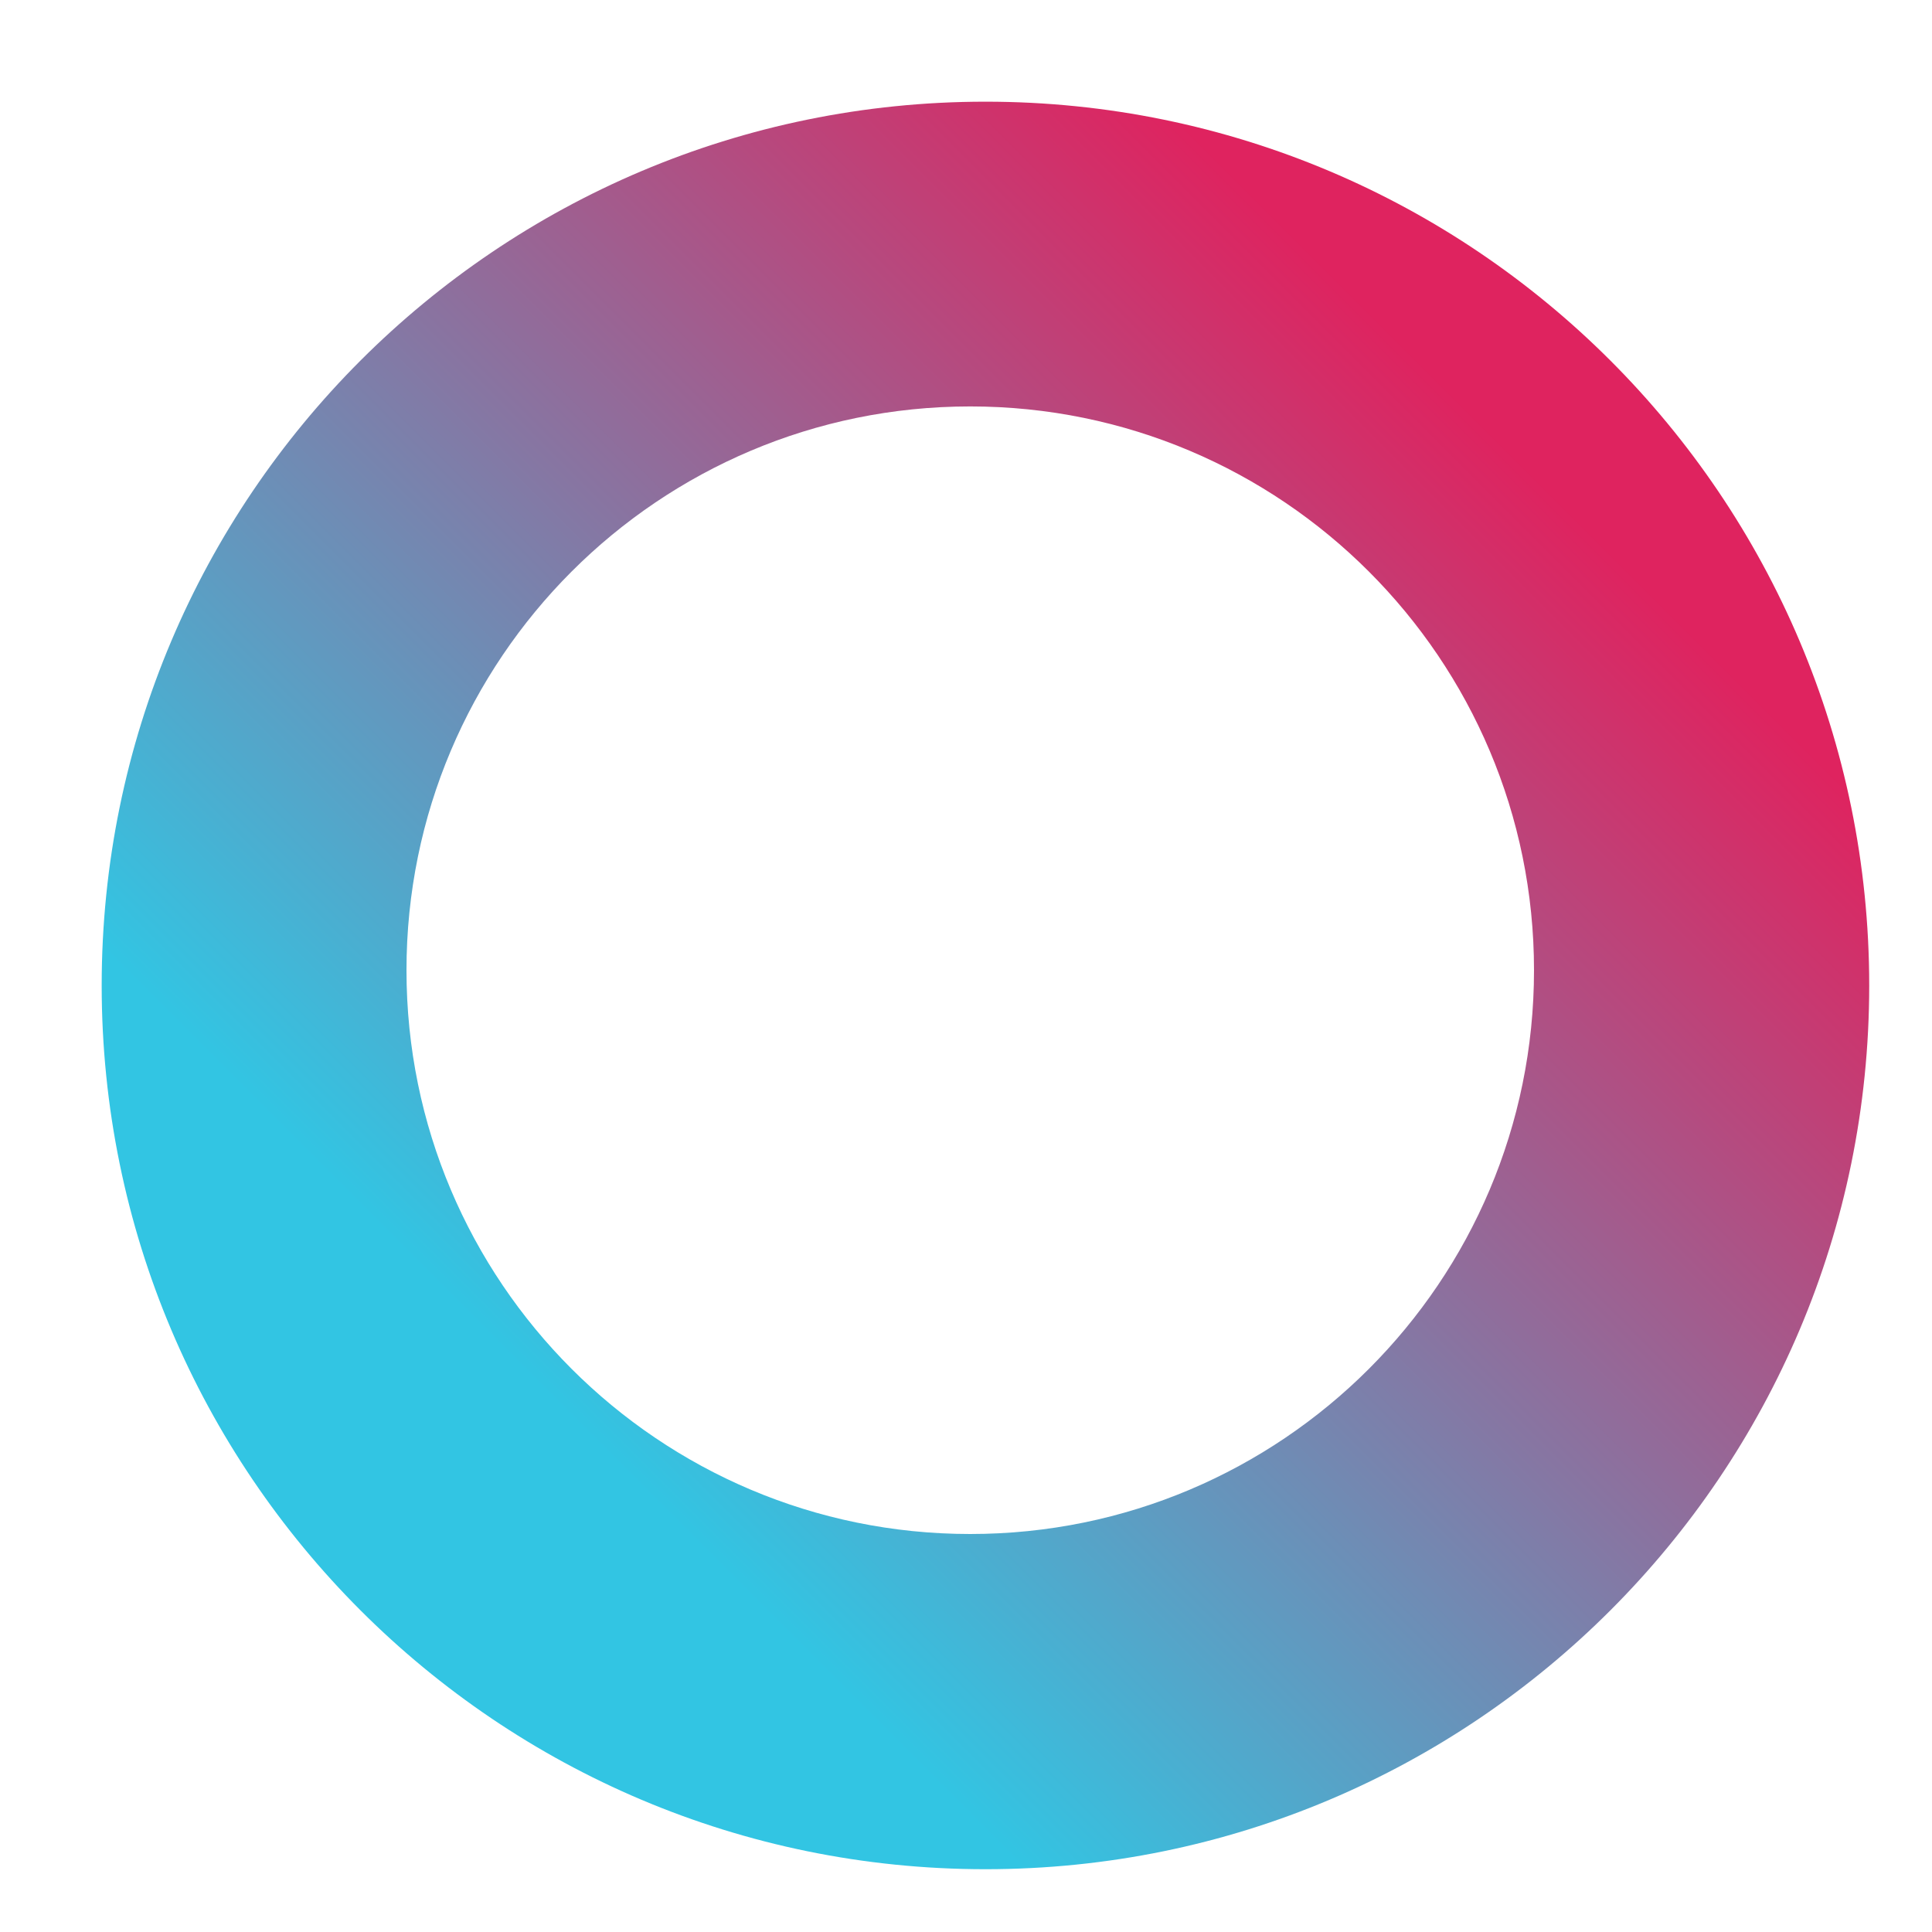 <svg xmlns="http://www.w3.org/2000/svg" width="38" height="38" viewBox="0 0 38 38" fill="none"><path fill-rule="evenodd" clip-rule="evenodd" d="M19.383 36.765C28.983 36.765 36.765 28.983 36.765 19.383C36.765 9.782 28.983 2 19.383 2C9.782 2 2 9.782 2 19.383C2 28.983 9.782 36.765 19.383 36.765ZM19.083 30.172C25.208 30.172 30.172 25.207 30.172 19.083C30.172 12.959 25.208 7.994 19.083 7.994C12.959 7.994 7.995 12.959 7.995 19.083C7.995 25.207 12.959 30.172 19.083 30.172Z" fill="url(#paint0_linear_186_279)"></path><defs><linearGradient id="paint0_linear_186_279" x1="2" y1="36.765" x2="36.765" y2="2" gradientUnits="userSpaceOnUse"><stop offset="0.26" stop-color="#32C5E3"></stop><stop offset="0.8" stop-color="#DF235F"></stop></linearGradient></defs></svg>
